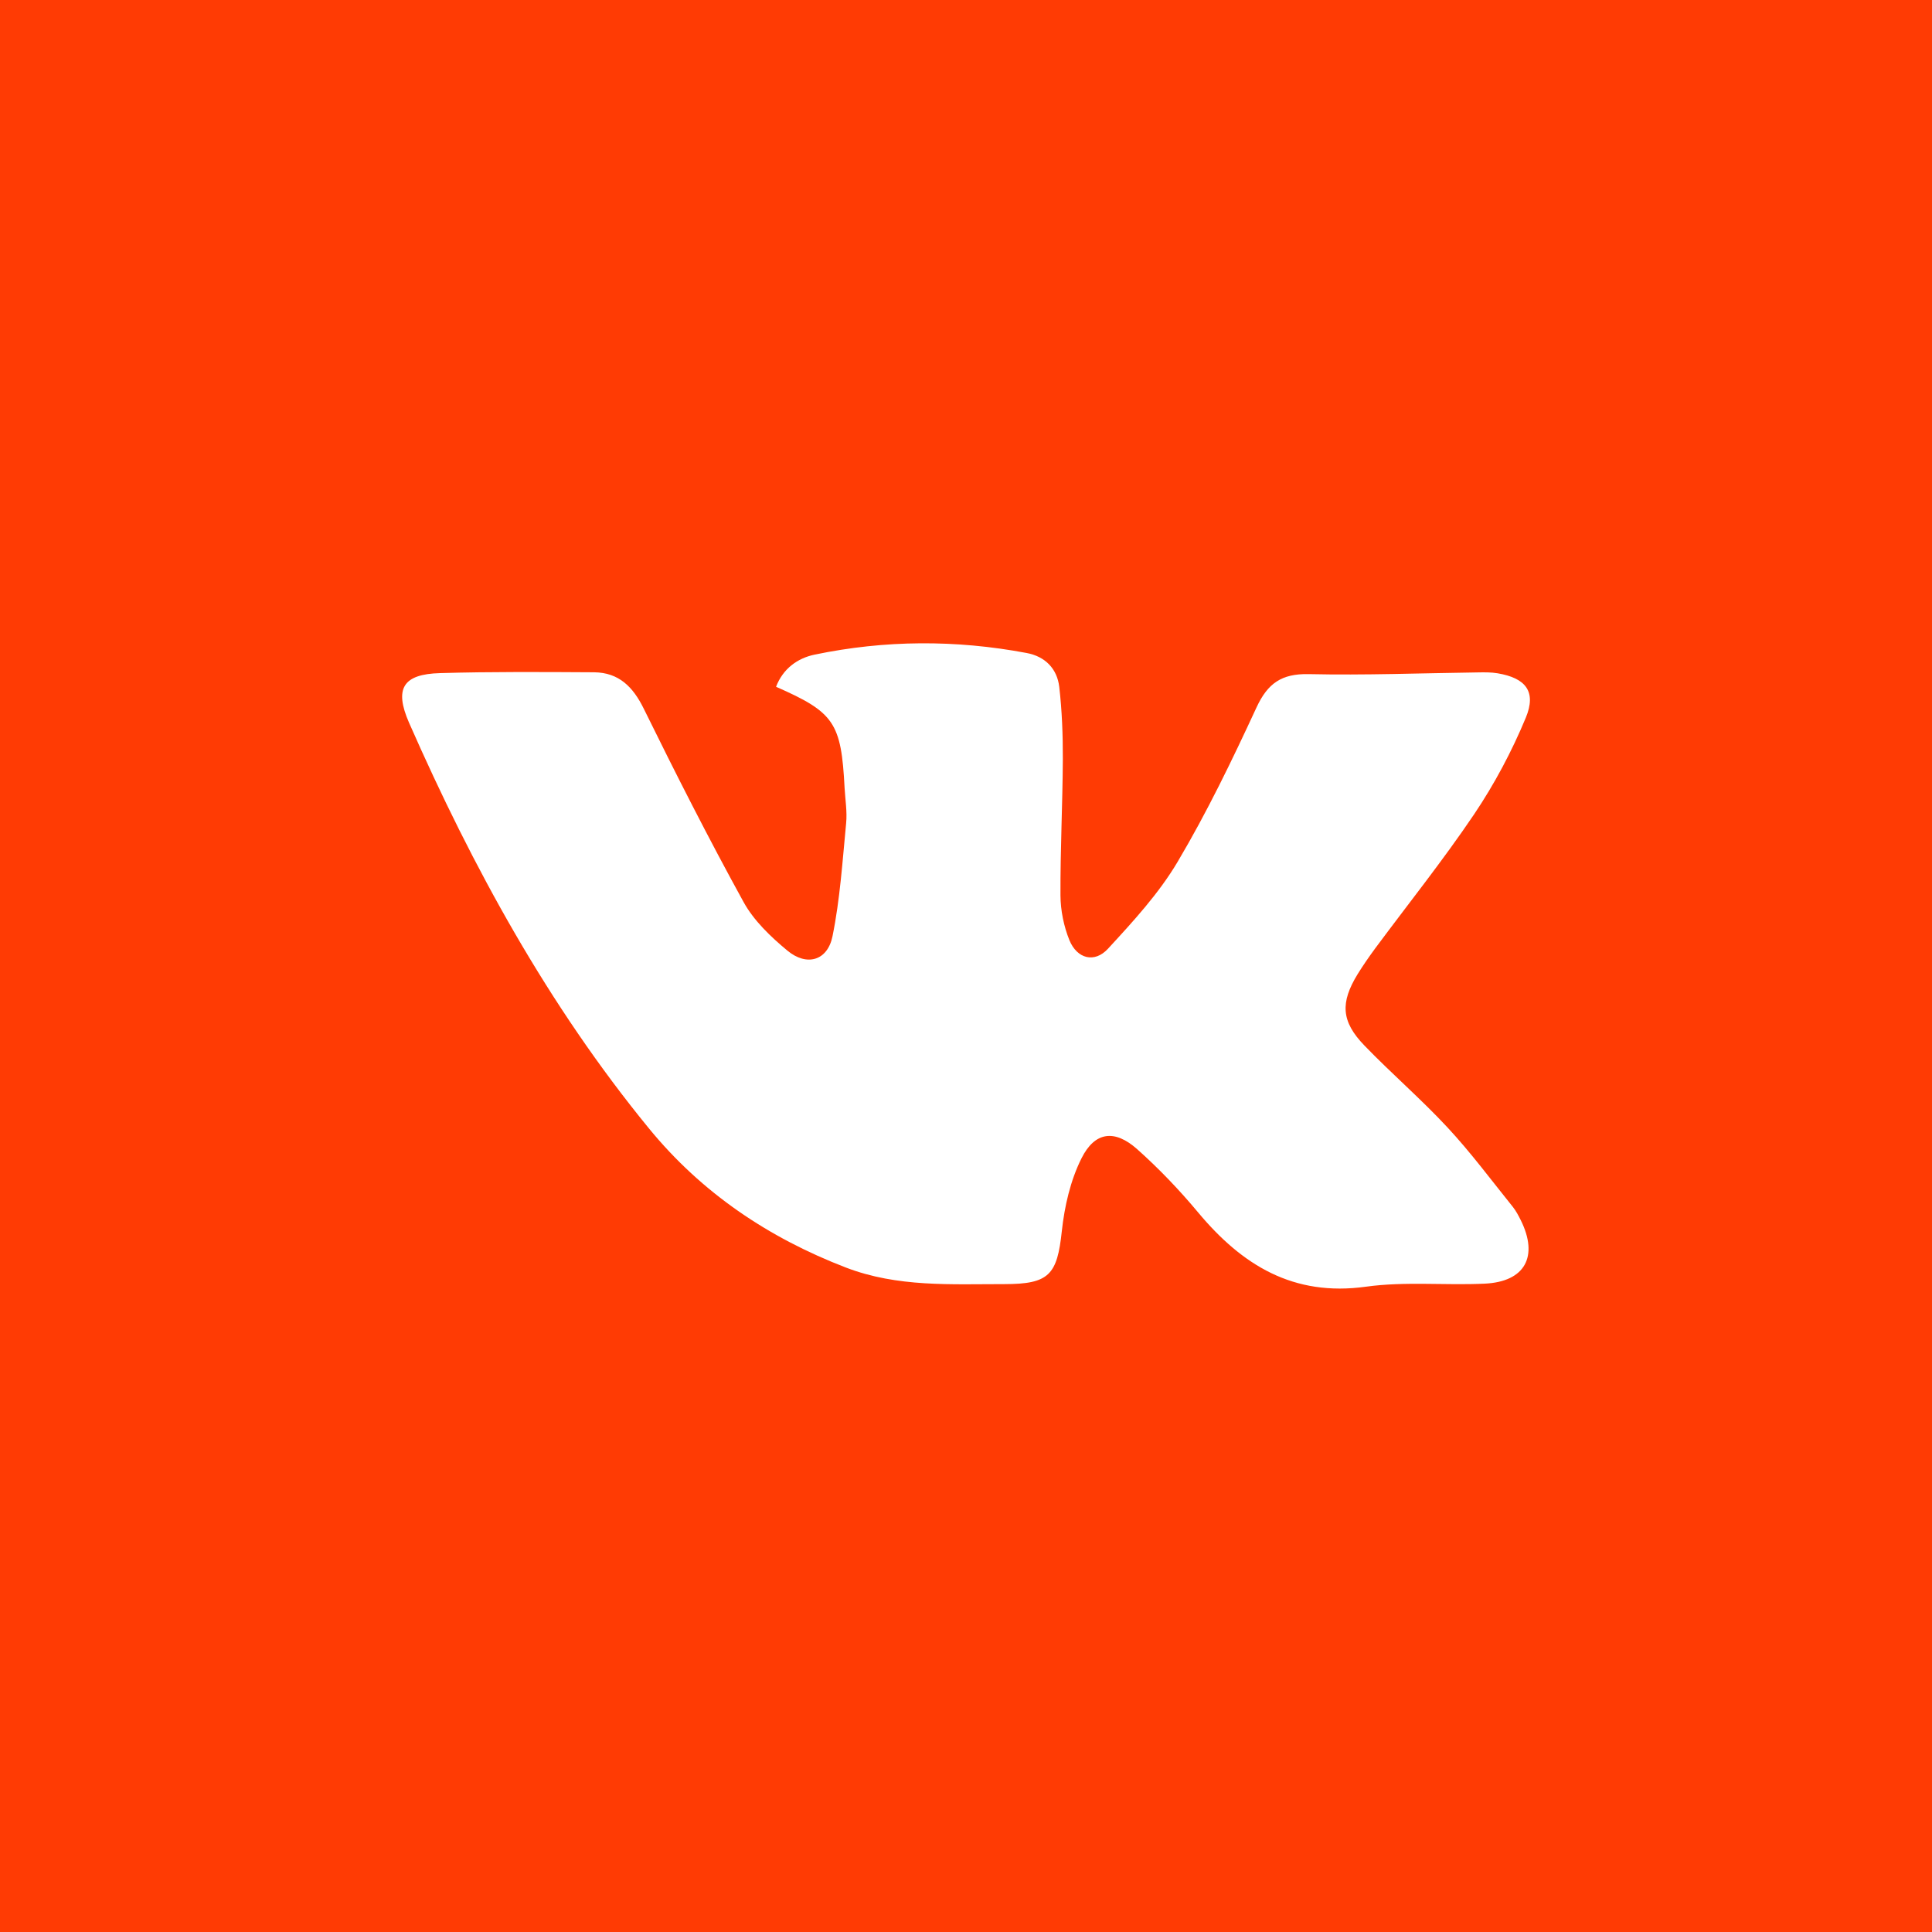 <?xml version="1.0" encoding="UTF-8"?> <!-- Generator: Adobe Illustrator 16.0.0, SVG Export Plug-In . SVG Version: 6.00 Build 0) --> <svg xmlns="http://www.w3.org/2000/svg" xmlns:xlink="http://www.w3.org/1999/xlink" id="Layer_1" x="0px" y="0px" width="46.504px" height="46.504px" viewBox="0 0 46.504 46.504" xml:space="preserve"> <rect fill="#FF3B04" width="46.504" height="46.504"></rect> <path fill="#FFFFFF" d="M32.841,25.165c0.649,0.673,1.362,1.286,1.998,1.97c0.562,0.604,1.058,1.273,1.577,1.917 c0.076,0.096,0.135,0.21,0.189,0.317c0.434,0.875,0.103,1.483-0.867,1.529c-0.952,0.045-1.92-0.057-2.857,0.073 c-1.754,0.244-2.985-0.52-4.044-1.79c-0.45-0.54-0.942-1.054-1.466-1.521c-0.539-0.479-1.016-0.425-1.339,0.221 c-0.267,0.534-0.409,1.157-0.474,1.756c-0.111,1.046-0.304,1.272-1.38,1.272c-1.284-0.001-2.571,0.079-3.815-0.398 c-1.869-0.719-3.475-1.801-4.742-3.349c-2.423-2.96-4.242-6.281-5.776-9.768c-0.356-0.817-0.15-1.168,0.749-1.192 c1.234-0.036,2.472-0.027,3.708-0.02c0.594,0.007,0.936,0.35,1.195,0.879c0.77,1.566,1.56,3.123,2.401,4.651 c0.247,0.449,0.652,0.835,1.053,1.168c0.467,0.389,0.969,0.246,1.088-0.345c0.182-0.893,0.24-1.812,0.328-2.72 c0.027-0.279-0.021-0.563-0.037-0.846c-0.081-1.575-0.247-1.821-1.65-2.438c0.167-0.436,0.517-0.689,0.929-0.774 c1.694-0.353,3.397-0.36,5.099-0.04c0.45,0.083,0.737,0.378,0.789,0.817c0.066,0.575,0.088,1.16,0.086,1.738 c-0.006,1.093-0.062,2.188-0.057,3.281c0.002,0.361,0.08,0.743,0.215,1.077c0.184,0.449,0.604,0.558,0.928,0.207 c0.604-0.656,1.225-1.33,1.677-2.093c0.708-1.194,1.315-2.454,1.899-3.716c0.269-0.581,0.604-0.814,1.25-0.802 c1.358,0.03,2.719-0.023,4.076-0.041c0.16-0.003,0.32-0.005,0.476,0.021c0.679,0.114,0.941,0.44,0.679,1.071 c-0.335,0.807-0.754,1.596-1.242,2.321c-0.748,1.109-1.588,2.159-2.387,3.236c-0.146,0.199-0.288,0.404-0.417,0.612 C32.258,24.133,32.281,24.586,32.841,25.165z"></path> </svg> 